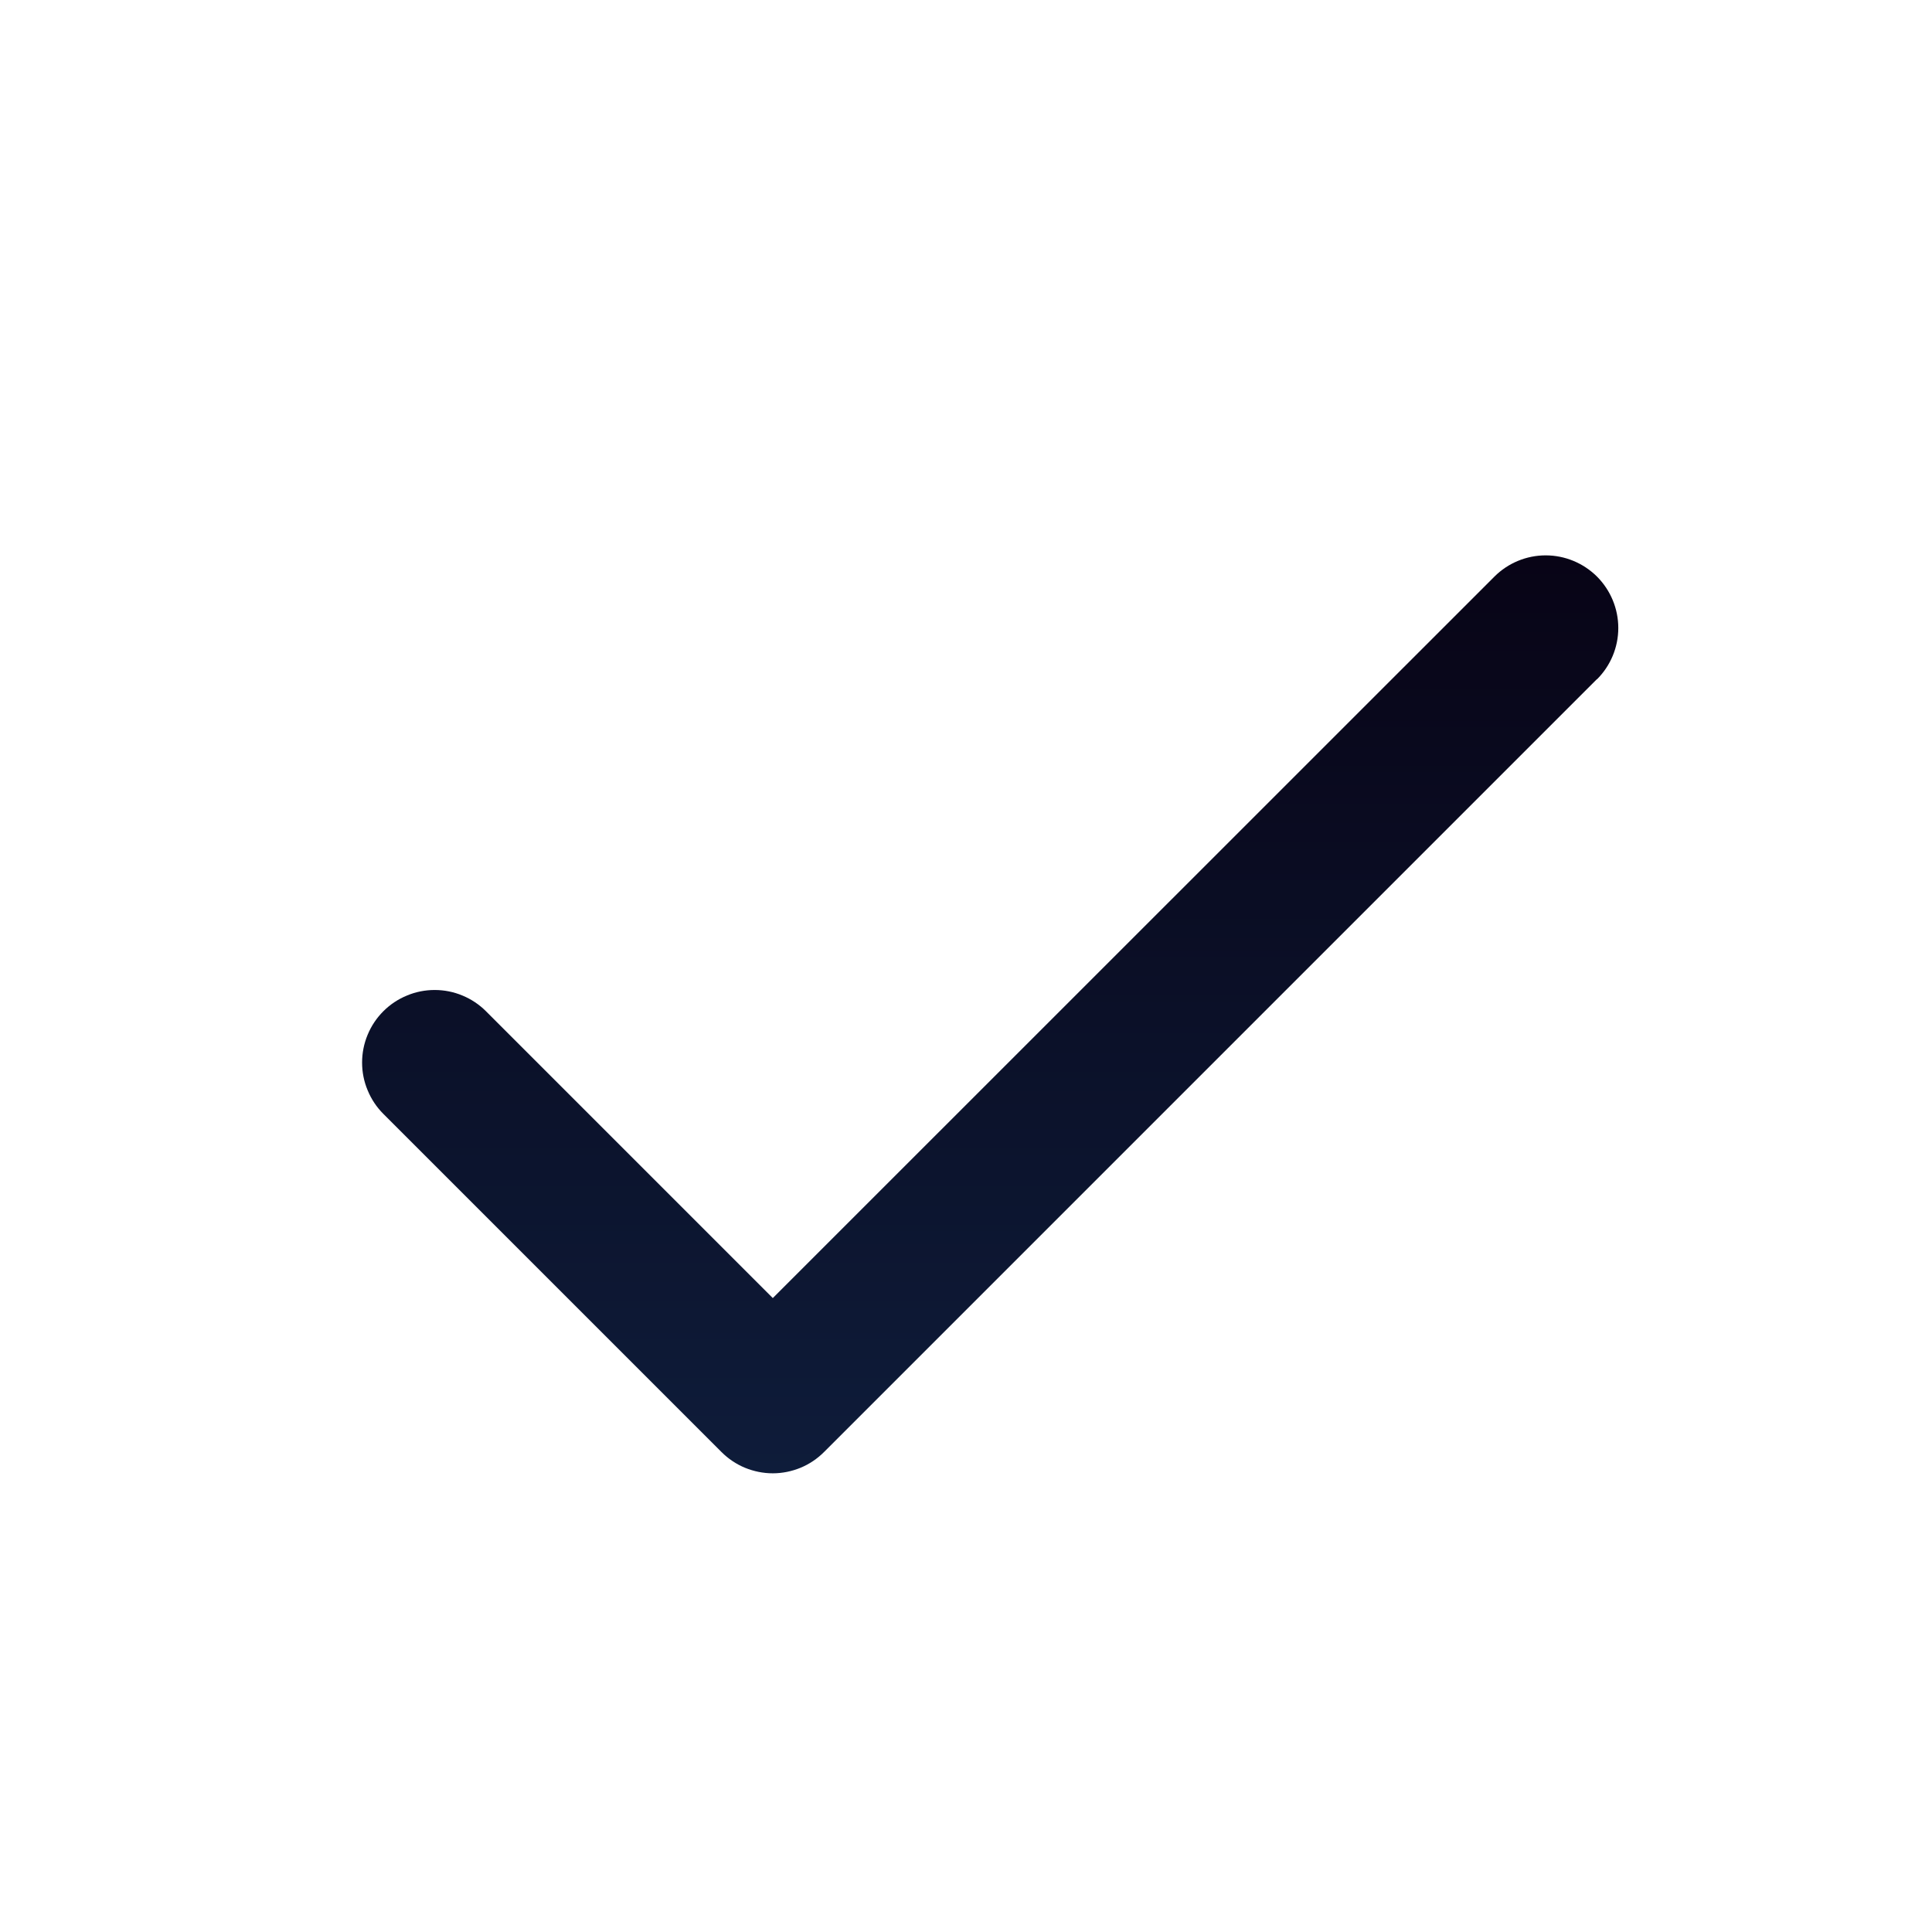 <svg width="24" height="24" viewBox="0 0 24 24" fill="none" xmlns="http://www.w3.org/2000/svg">
<path d="M19.837 8.437L10.237 18.037C10.153 18.121 10.054 18.188 9.945 18.233C9.835 18.278 9.718 18.302 9.6 18.302C9.481 18.302 9.364 18.278 9.254 18.233C9.145 18.188 9.046 18.121 8.962 18.037L4.762 13.837C4.678 13.753 4.612 13.654 4.567 13.544C4.521 13.435 4.498 13.318 4.498 13.2C4.498 13.081 4.521 12.964 4.567 12.854C4.612 12.745 4.678 12.646 4.762 12.562C4.846 12.478 4.945 12.412 5.055 12.367C5.164 12.321 5.281 12.298 5.4 12.298C5.518 12.298 5.635 12.321 5.745 12.367C5.854 12.412 5.953 12.478 6.037 12.562L9.6 16.125L18.564 7.163C18.733 6.994 18.962 6.899 19.201 6.899C19.44 6.899 19.669 6.994 19.839 7.163C20.008 7.333 20.103 7.562 20.103 7.801C20.103 8.04 20.008 8.269 19.839 8.438L19.837 8.437Z" fill="url(#paint0_linear_4201_2710)"/>
<defs>
<linearGradient id="paint0_linear_4201_2710" x1="12.3" y1="6.899" x2="12.3" y2="18.302" gradientUnits="userSpaceOnUse">
<stop stop-color="#080416"/>
<stop offset="1" stop-color="#0E1C3A"/>
</linearGradient>
</defs>
</svg>

